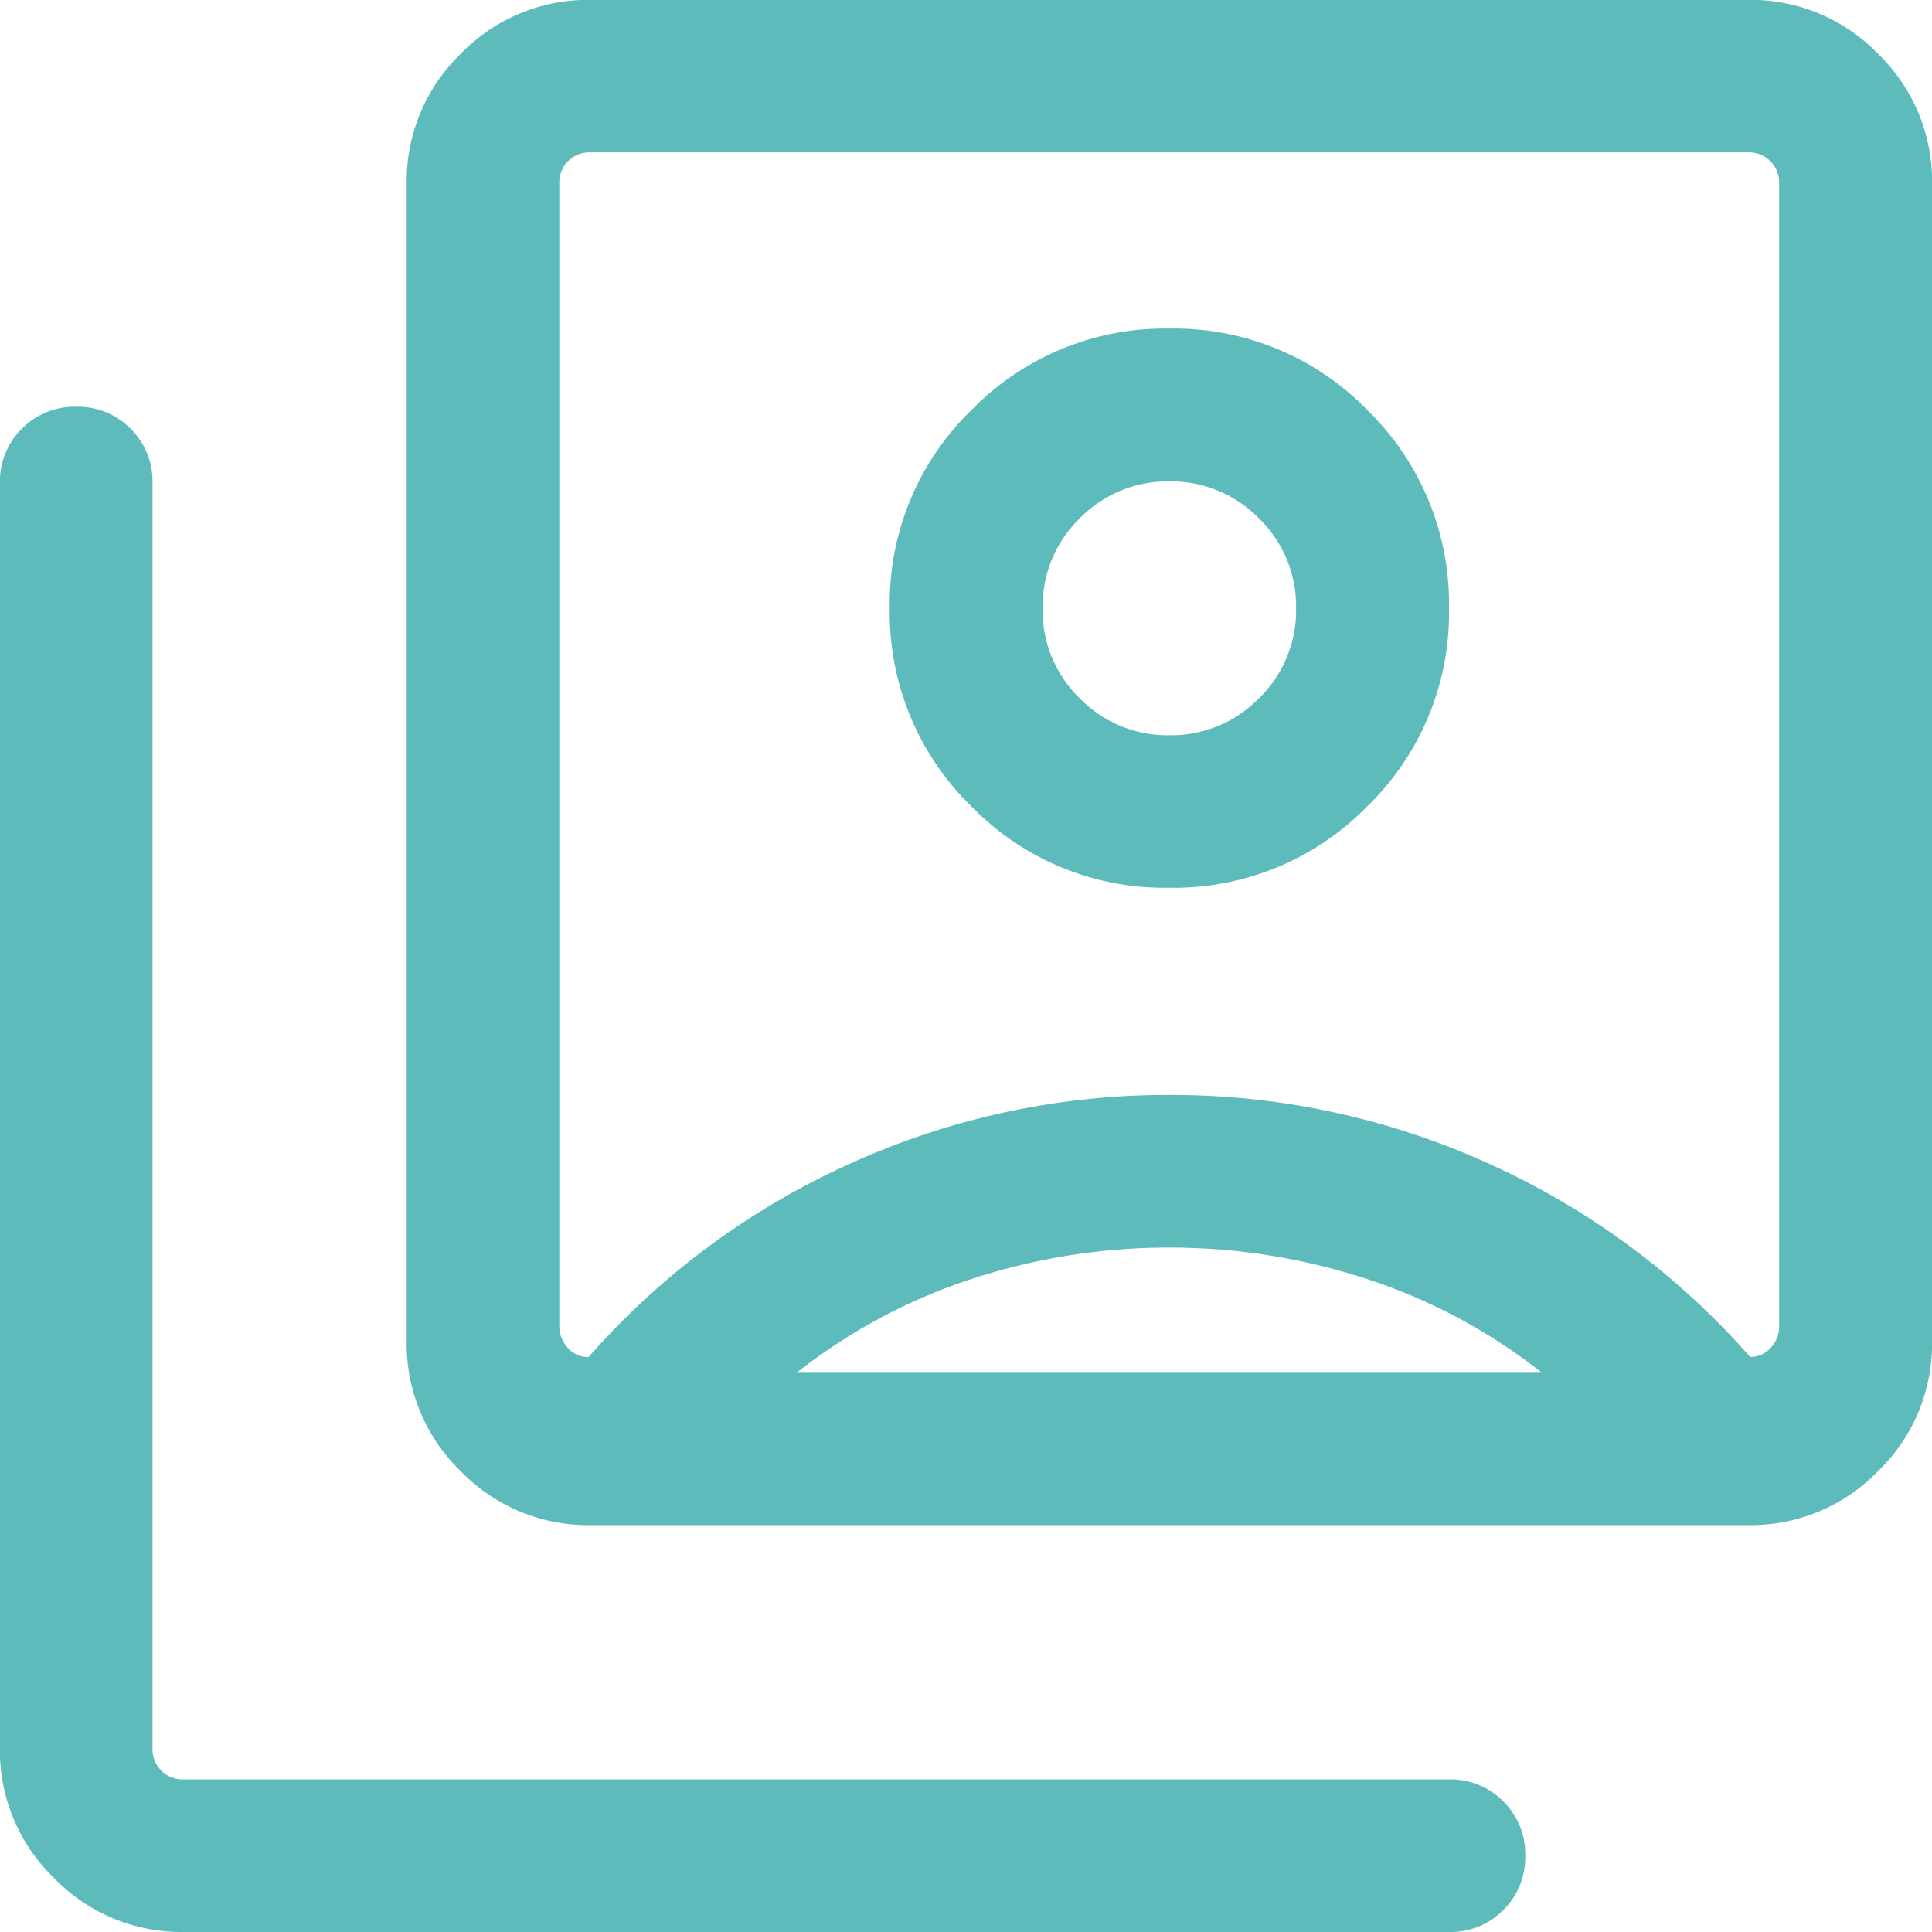 <?xml version="1.0" encoding="UTF-8"?>
<svg xmlns="http://www.w3.org/2000/svg" width="28" height="28" viewBox="0 0 28 28">
  <path id="Path_36648" data-name="Path 36648" d="M116.946-847.134a3.912,3.912,0,0,0,2.871-1.182A3.9,3.9,0,0,0,121-851.184a3.912,3.912,0,0,0-1.182-2.871,3.9,3.9,0,0,0-2.869-1.183,3.912,3.912,0,0,0-2.871,1.182,3.9,3.9,0,0,0-1.183,2.87,3.913,3.913,0,0,0,1.182,2.871A3.9,3.9,0,0,0,116.946-847.134Zm-8.415,6.8a11.135,11.135,0,0,1,3.809-2.811,11.113,11.113,0,0,1,4.608-.986,11.113,11.113,0,0,1,4.608.986,11.135,11.135,0,0,1,3.809,2.811.391.391,0,0,0,.3-.135.462.462,0,0,0,.12-.319v-16.551a.441.441,0,0,0-.127-.326.442.442,0,0,0-.326-.127H108.559a.442.442,0,0,0-.326.127.441.441,0,0,0-.127.326v16.551a.462.462,0,0,0,.12.319A.391.391,0,0,0,108.53-840.332Zm.028,2.437a2.565,2.565,0,0,1-1.882-.782,2.565,2.565,0,0,1-.783-1.882v-16.777a2.566,2.566,0,0,1,.783-1.882,2.566,2.566,0,0,1,1.882-.782h16.777a2.566,2.566,0,0,1,1.882.782,2.566,2.566,0,0,1,.783,1.882v16.777a2.565,2.565,0,0,1-.783,1.882,2.565,2.565,0,0,1-1.882.782ZM102.664-832a2.565,2.565,0,0,1-1.882-.783,2.565,2.565,0,0,1-.783-1.882V-853a1.069,1.069,0,0,1,.318-.787,1.07,1.07,0,0,1,.788-.318,1.068,1.068,0,0,1,.787.318,1.069,1.069,0,0,1,.318.787v18.336a.441.441,0,0,0,.127.326.442.442,0,0,0,.326.127H121a1.068,1.068,0,0,1,.787.318,1.07,1.07,0,0,1,.318.788,1.068,1.068,0,0,1-.318.787A1.069,1.069,0,0,1,121-832Zm14.283-17.344a1.776,1.776,0,0,1-1.3-.537,1.777,1.777,0,0,1-.537-1.305,1.777,1.777,0,0,1,.537-1.3,1.776,1.776,0,0,1,1.3-.537,1.776,1.776,0,0,1,1.3.537,1.777,1.777,0,0,1,.537,1.3,1.777,1.777,0,0,1-.537,1.305A1.776,1.776,0,0,1,116.947-849.344Zm-5.4,9.239h10.8a8.2,8.2,0,0,0-2.541-1.36,9.147,9.147,0,0,0-2.861-.454,9.147,9.147,0,0,0-2.861.454A8.2,8.2,0,0,0,111.546-840.105ZM116.947-849.061Z" transform="translate(-100 860)" fill="#5ebbbb"></path>
</svg>
